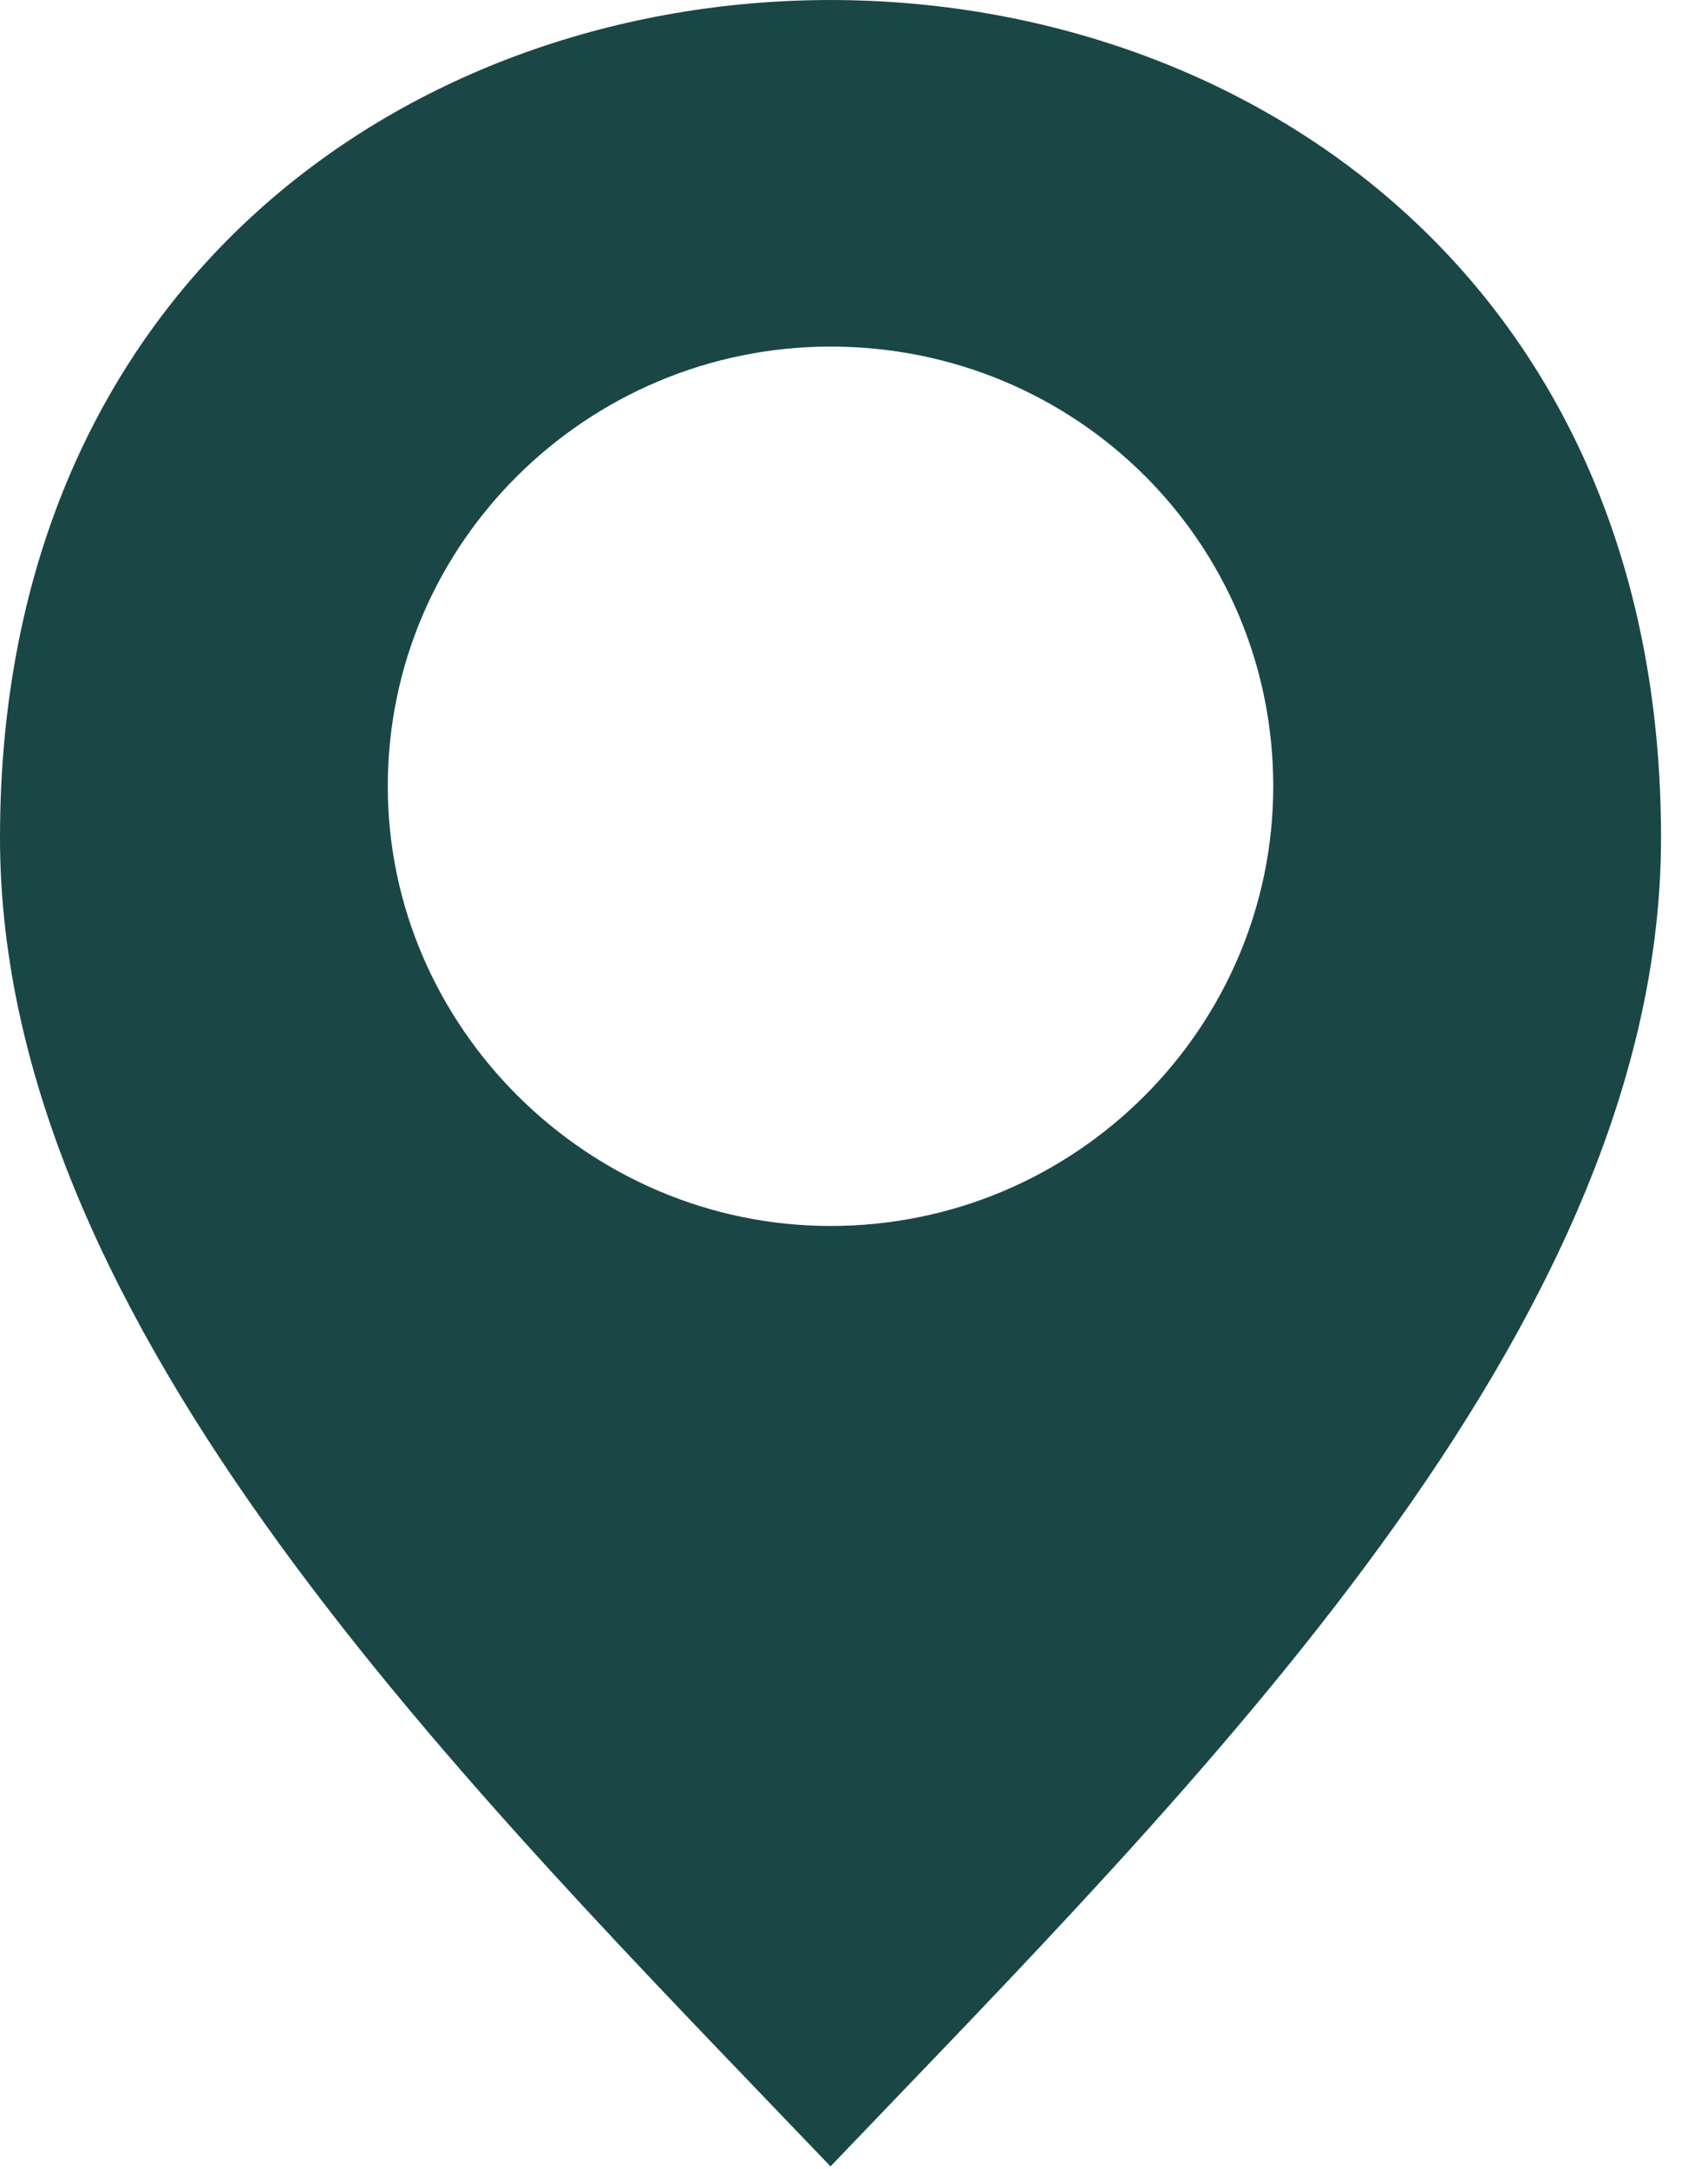 <?xml version="1.0" encoding="UTF-8"?> <svg xmlns="http://www.w3.org/2000/svg" width="26" height="33" viewBox="0 0 26 33" fill="none"> <path fill-rule="evenodd" clip-rule="evenodd" d="M12.643 32.959C18.152 27.198 25.285 20.215 25.285 12.745C25.285 -4.248 0 -4.248 0 12.745C0 20.215 7.133 27.198 12.642 32.959H12.643ZM12.643 5.273C16.381 5.273 19.382 8.252 19.382 11.963C19.382 15.625 16.381 18.652 12.643 18.652C8.953 18.652 5.903 15.625 5.903 11.963C5.903 8.252 8.953 5.273 12.643 5.273Z" fill="#1A4746"></path> </svg> 